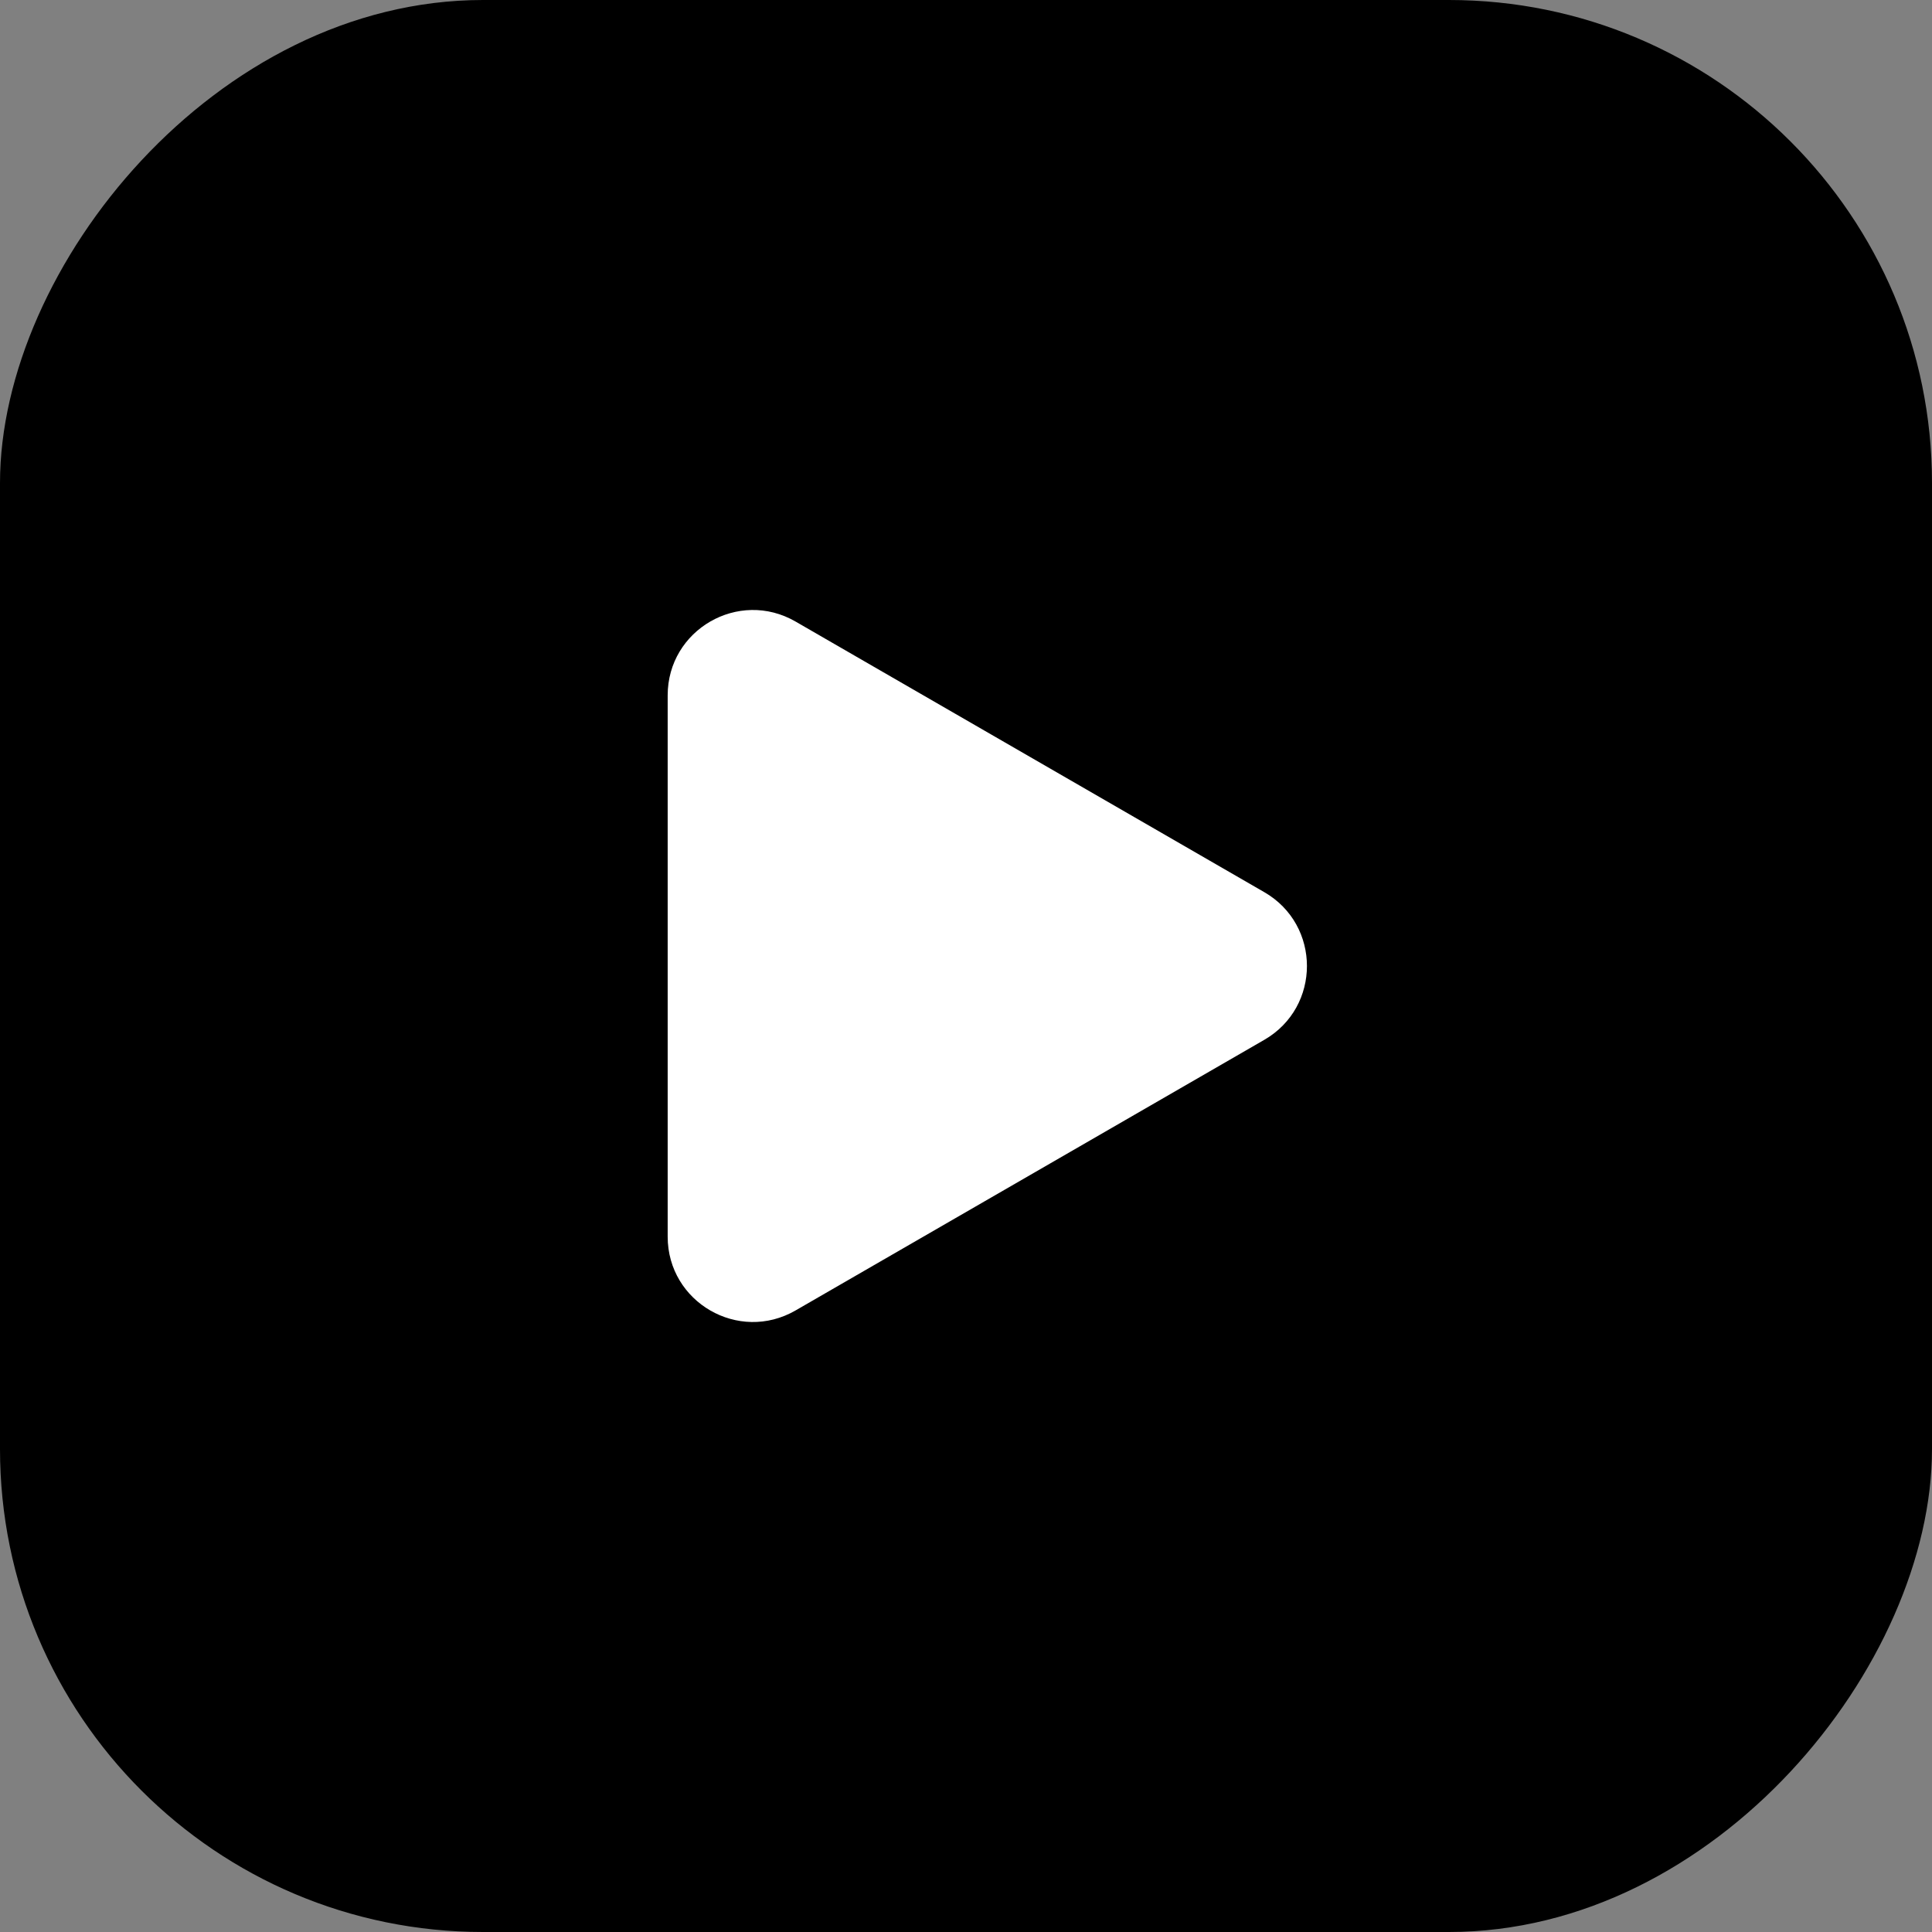 <?xml version="1.0" encoding="UTF-8"?> <svg xmlns="http://www.w3.org/2000/svg" width="68" height="68" viewBox="0 0 68 68" fill="none"><rect x="0" y="0" width="68" height="68" fill="#808080" stroke="none"/><rect width="68" height="68" rx="17" transform="matrix(-1 0 0 1 68 0)" fill="black"></rect><path d="M44.5 31.402C46.5 32.557 46.5 35.443 44.5 36.598L28 46.124C26 47.279 23.5 45.836 23.5 43.526L23.5 24.474C23.5 22.164 26 20.721 28 21.876L44.5 31.402Z" fill="white"></path></svg> 